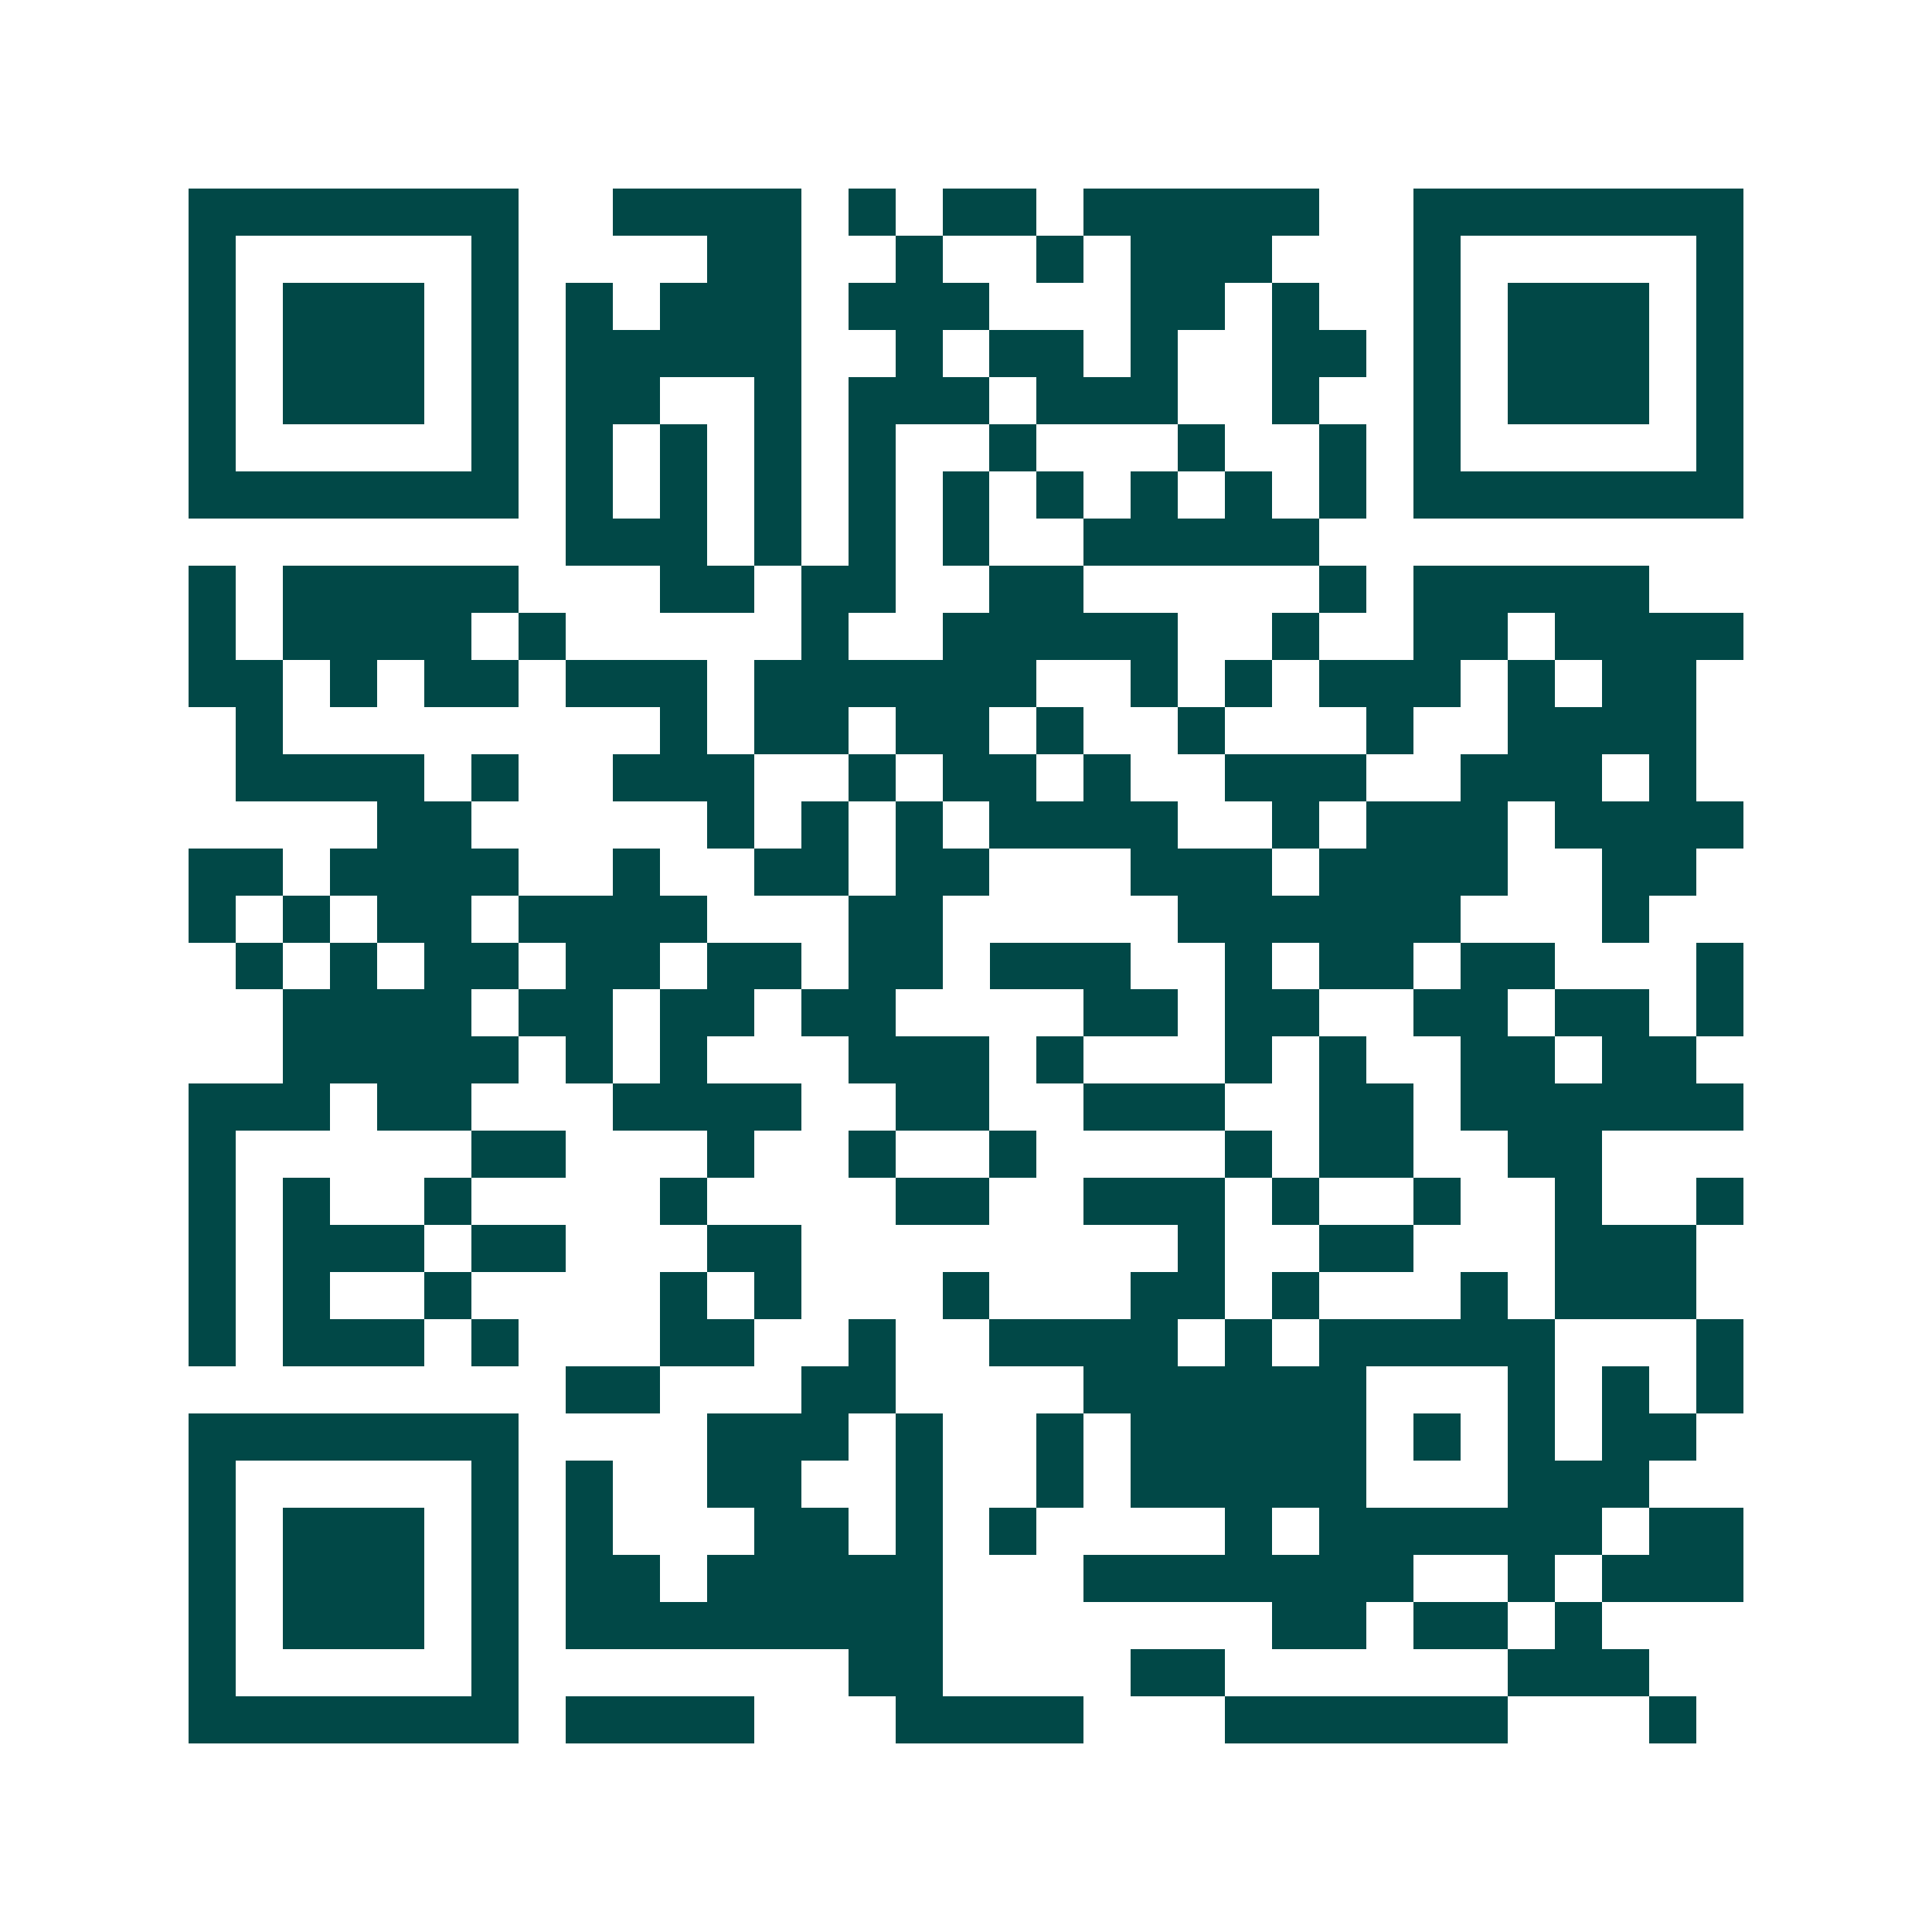 <svg xmlns="http://www.w3.org/2000/svg" width="200" height="200" viewBox="0 0 41 41" shape-rendering="crispEdges"><path fill="#ffffff" d="M0 0h41v41H0z"/><path stroke="#014847" d="M4 4.5h7m2 0h4m1 0h1m1 0h2m1 0h5m2 0h7M4 5.5h1m5 0h1m4 0h2m2 0h1m2 0h1m1 0h3m3 0h1m5 0h1M4 6.5h1m1 0h3m1 0h1m1 0h1m1 0h3m1 0h3m3 0h2m1 0h1m2 0h1m1 0h3m1 0h1M4 7.5h1m1 0h3m1 0h1m1 0h5m2 0h1m1 0h2m1 0h1m2 0h2m1 0h1m1 0h3m1 0h1M4 8.5h1m1 0h3m1 0h1m1 0h2m2 0h1m1 0h3m1 0h3m2 0h1m2 0h1m1 0h3m1 0h1M4 9.5h1m5 0h1m1 0h1m1 0h1m1 0h1m1 0h1m2 0h1m3 0h1m2 0h1m1 0h1m5 0h1M4 10.5h7m1 0h1m1 0h1m1 0h1m1 0h1m1 0h1m1 0h1m1 0h1m1 0h1m1 0h1m1 0h7M12 11.5h3m1 0h1m1 0h1m1 0h1m2 0h5M4 12.5h1m1 0h5m3 0h2m1 0h2m2 0h2m5 0h1m1 0h5M4 13.5h1m1 0h4m1 0h1m5 0h1m2 0h5m2 0h1m2 0h2m1 0h4M4 14.5h2m1 0h1m1 0h2m1 0h3m1 0h6m2 0h1m1 0h1m1 0h3m1 0h1m1 0h2M5 15.5h1m8 0h1m1 0h2m1 0h2m1 0h1m2 0h1m3 0h1m2 0h4M5 16.5h4m1 0h1m2 0h3m2 0h1m1 0h2m1 0h1m2 0h3m2 0h3m1 0h1M8 17.5h2m5 0h1m1 0h1m1 0h1m1 0h4m2 0h1m1 0h3m1 0h4M4 18.5h2m1 0h4m2 0h1m2 0h2m1 0h2m3 0h3m1 0h4m2 0h2M4 19.5h1m1 0h1m1 0h2m1 0h4m3 0h2m5 0h6m3 0h1M5 20.5h1m1 0h1m1 0h2m1 0h2m1 0h2m1 0h2m1 0h3m2 0h1m1 0h2m1 0h2m3 0h1M6 21.5h4m1 0h2m1 0h2m1 0h2m4 0h2m1 0h2m2 0h2m1 0h2m1 0h1M6 22.5h5m1 0h1m1 0h1m3 0h3m1 0h1m3 0h1m1 0h1m2 0h2m1 0h2M4 23.5h3m1 0h2m3 0h4m2 0h2m2 0h3m2 0h2m1 0h6M4 24.5h1m5 0h2m3 0h1m2 0h1m2 0h1m4 0h1m1 0h2m2 0h2M4 25.5h1m1 0h1m2 0h1m4 0h1m4 0h2m2 0h3m1 0h1m2 0h1m2 0h1m2 0h1M4 26.5h1m1 0h3m1 0h2m3 0h2m8 0h1m2 0h2m3 0h3M4 27.5h1m1 0h1m2 0h1m4 0h1m1 0h1m3 0h1m3 0h2m1 0h1m3 0h1m1 0h3M4 28.5h1m1 0h3m1 0h1m3 0h2m2 0h1m2 0h4m1 0h1m1 0h5m3 0h1M12 29.5h2m3 0h2m4 0h6m3 0h1m1 0h1m1 0h1M4 30.5h7m4 0h3m1 0h1m2 0h1m1 0h5m1 0h1m1 0h1m1 0h2M4 31.5h1m5 0h1m1 0h1m2 0h2m2 0h1m2 0h1m1 0h5m3 0h3M4 32.5h1m1 0h3m1 0h1m1 0h1m3 0h2m1 0h1m1 0h1m4 0h1m1 0h6m1 0h2M4 33.5h1m1 0h3m1 0h1m1 0h2m1 0h5m3 0h7m2 0h1m1 0h3M4 34.5h1m1 0h3m1 0h1m1 0h8m7 0h2m1 0h2m1 0h1M4 35.5h1m5 0h1m7 0h2m4 0h2m6 0h3M4 36.5h7m1 0h4m3 0h4m3 0h6m3 0h1"/></svg>

